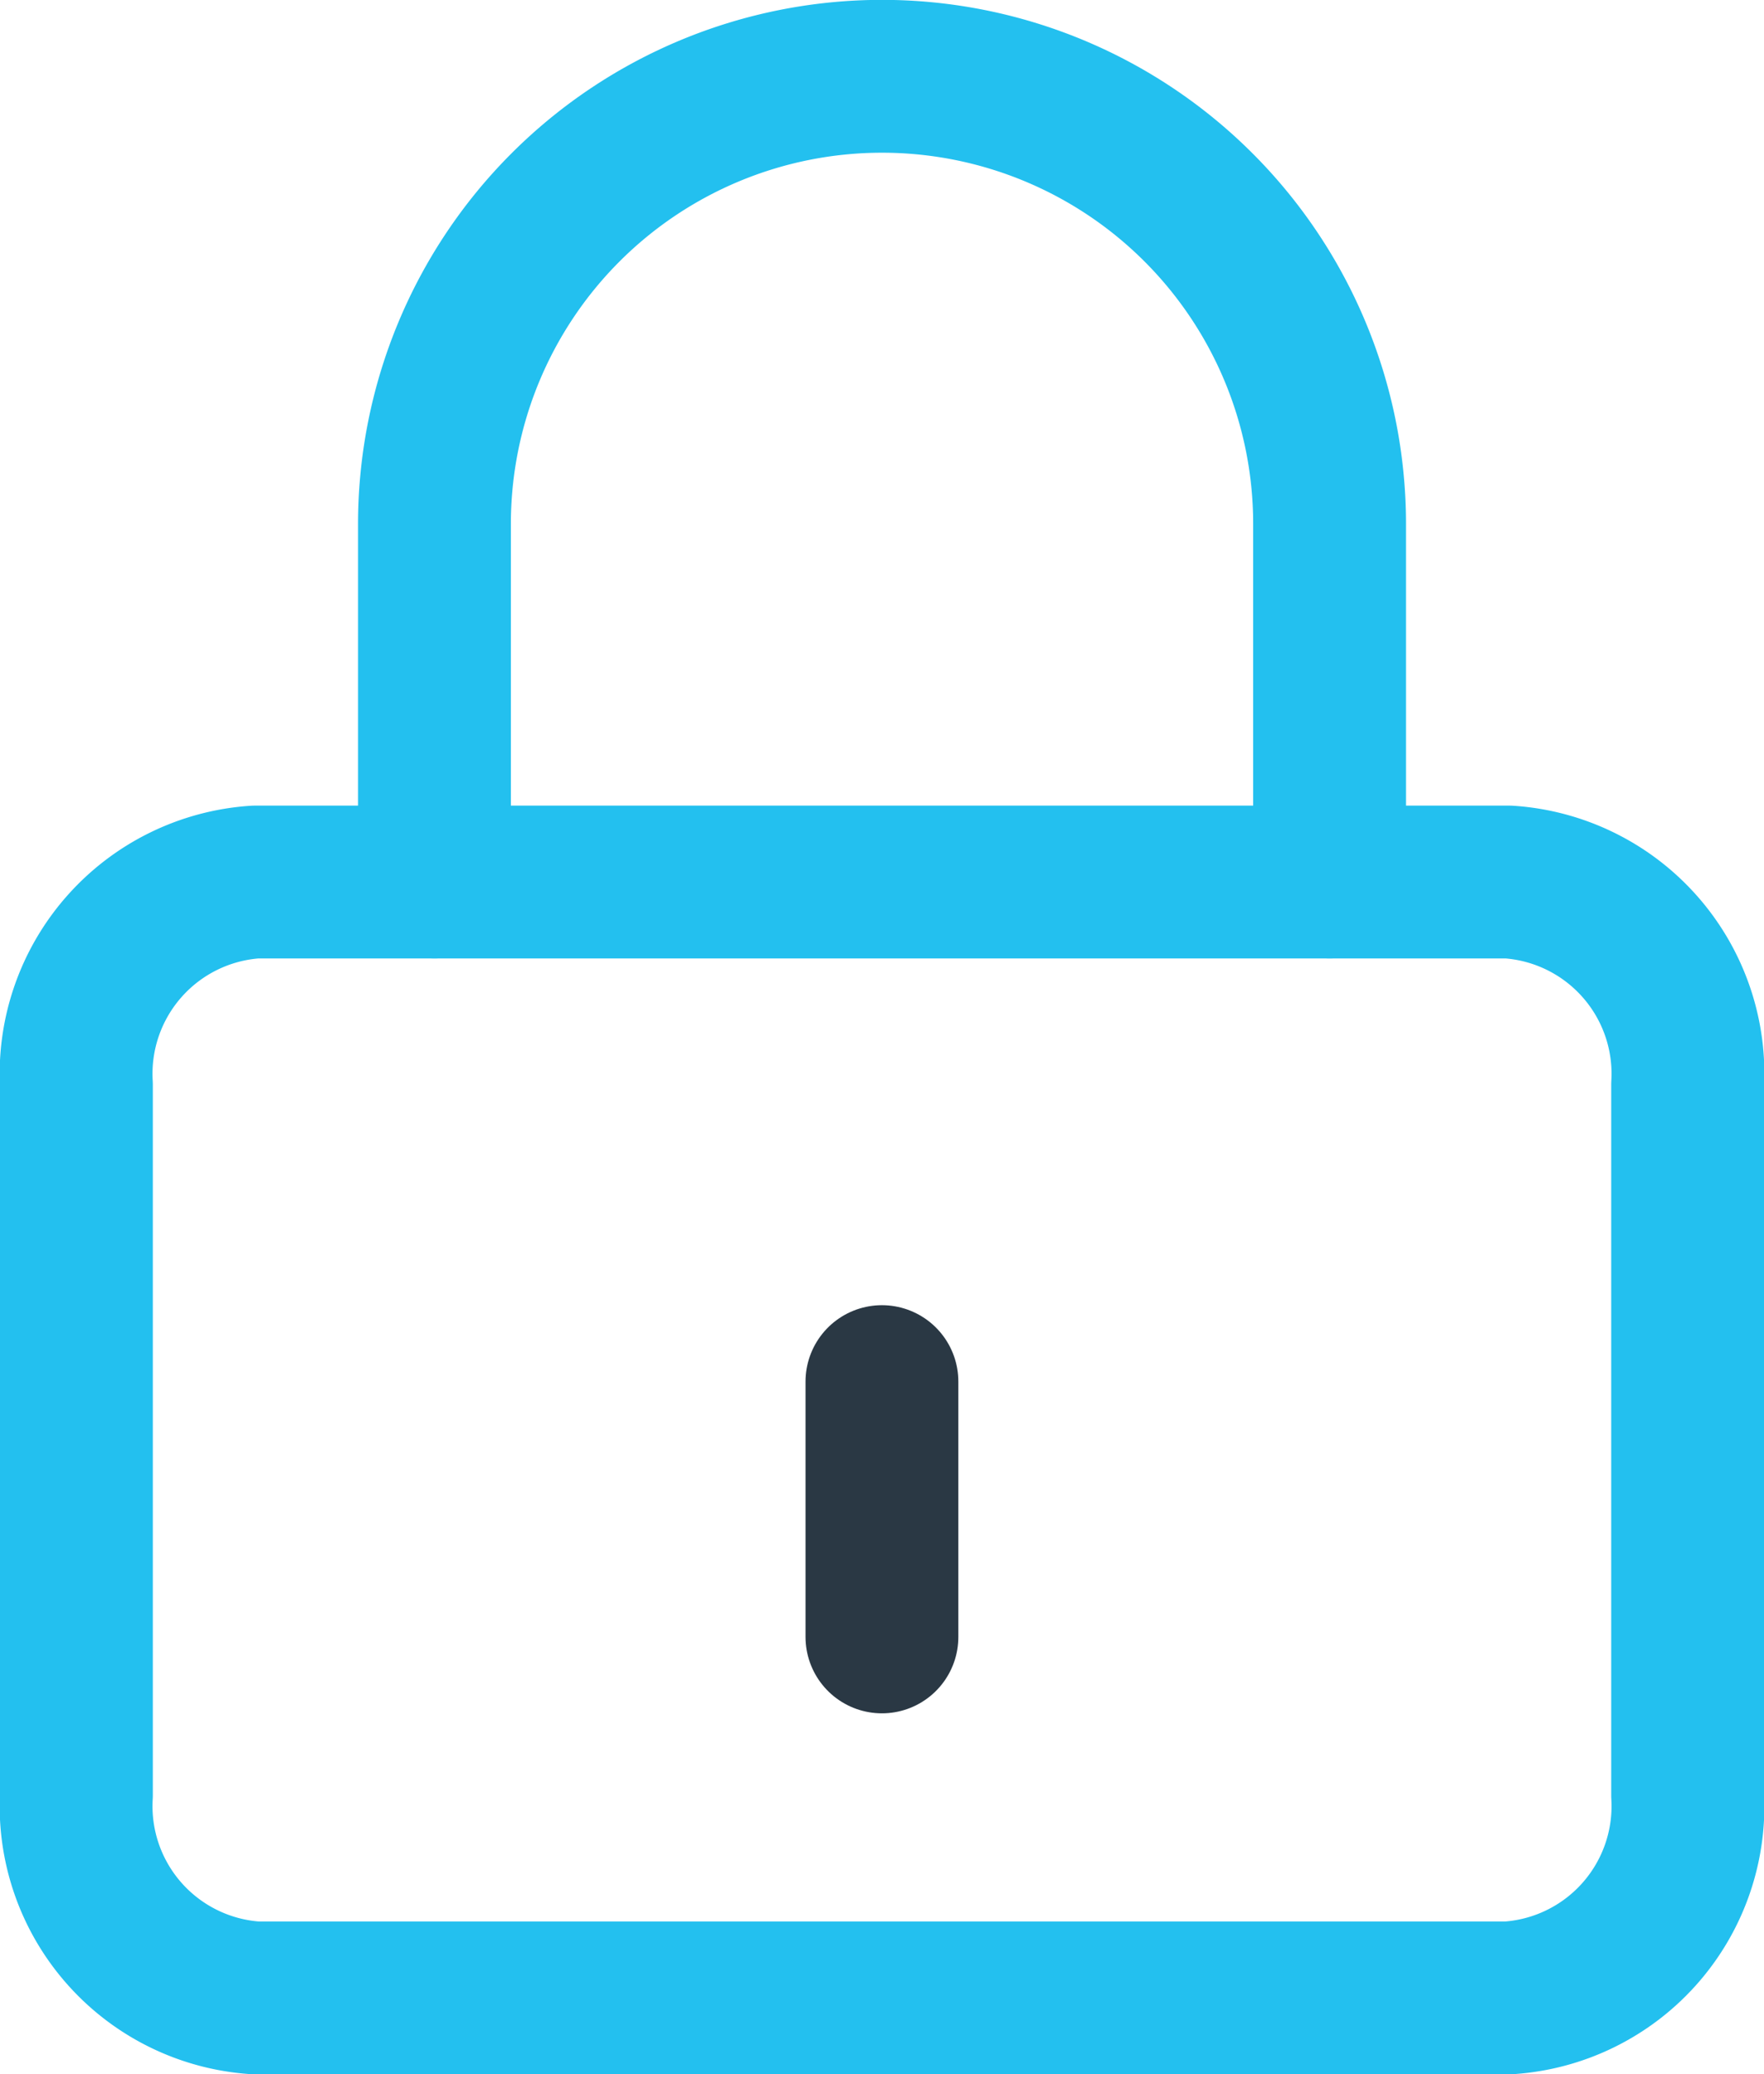<svg xmlns="http://www.w3.org/2000/svg" width="40.399" height="47.499" viewBox="0 0 40.399 47.499"><g transform="translate(-853.407 -2080.866)"><g transform="translate(855.156 2082.615)"><path d="M8.6,16.5H37.3a4.4,4.4,0,0,1,4.1,4.646v16.26a4.4,4.4,0,0,1-4.1,4.646H8.6a4.4,4.4,0,0,1-4.1-4.646V21.146A4.4,4.4,0,0,1,8.6,16.5Z" transform="translate(-4.499 1.949)" fill="none" stroke="#23c0ef" stroke-linecap="round" stroke-linejoin="round" stroke-width="3.5"/><path d="M10.5,21.448v-8.2a10.25,10.25,0,0,1,20.5,0v8.2" transform="translate(-2.299 -3)" fill="none" stroke="#23c0ef" stroke-linecap="round" stroke-linejoin="round" stroke-width="3.5"/></g><path d="M-21157.5,5116.91v5.846" transform="translate(22031.105 -3004.406)" fill="none" stroke="#2a3844" stroke-linecap="round" stroke-width="3.5"/></g></svg>